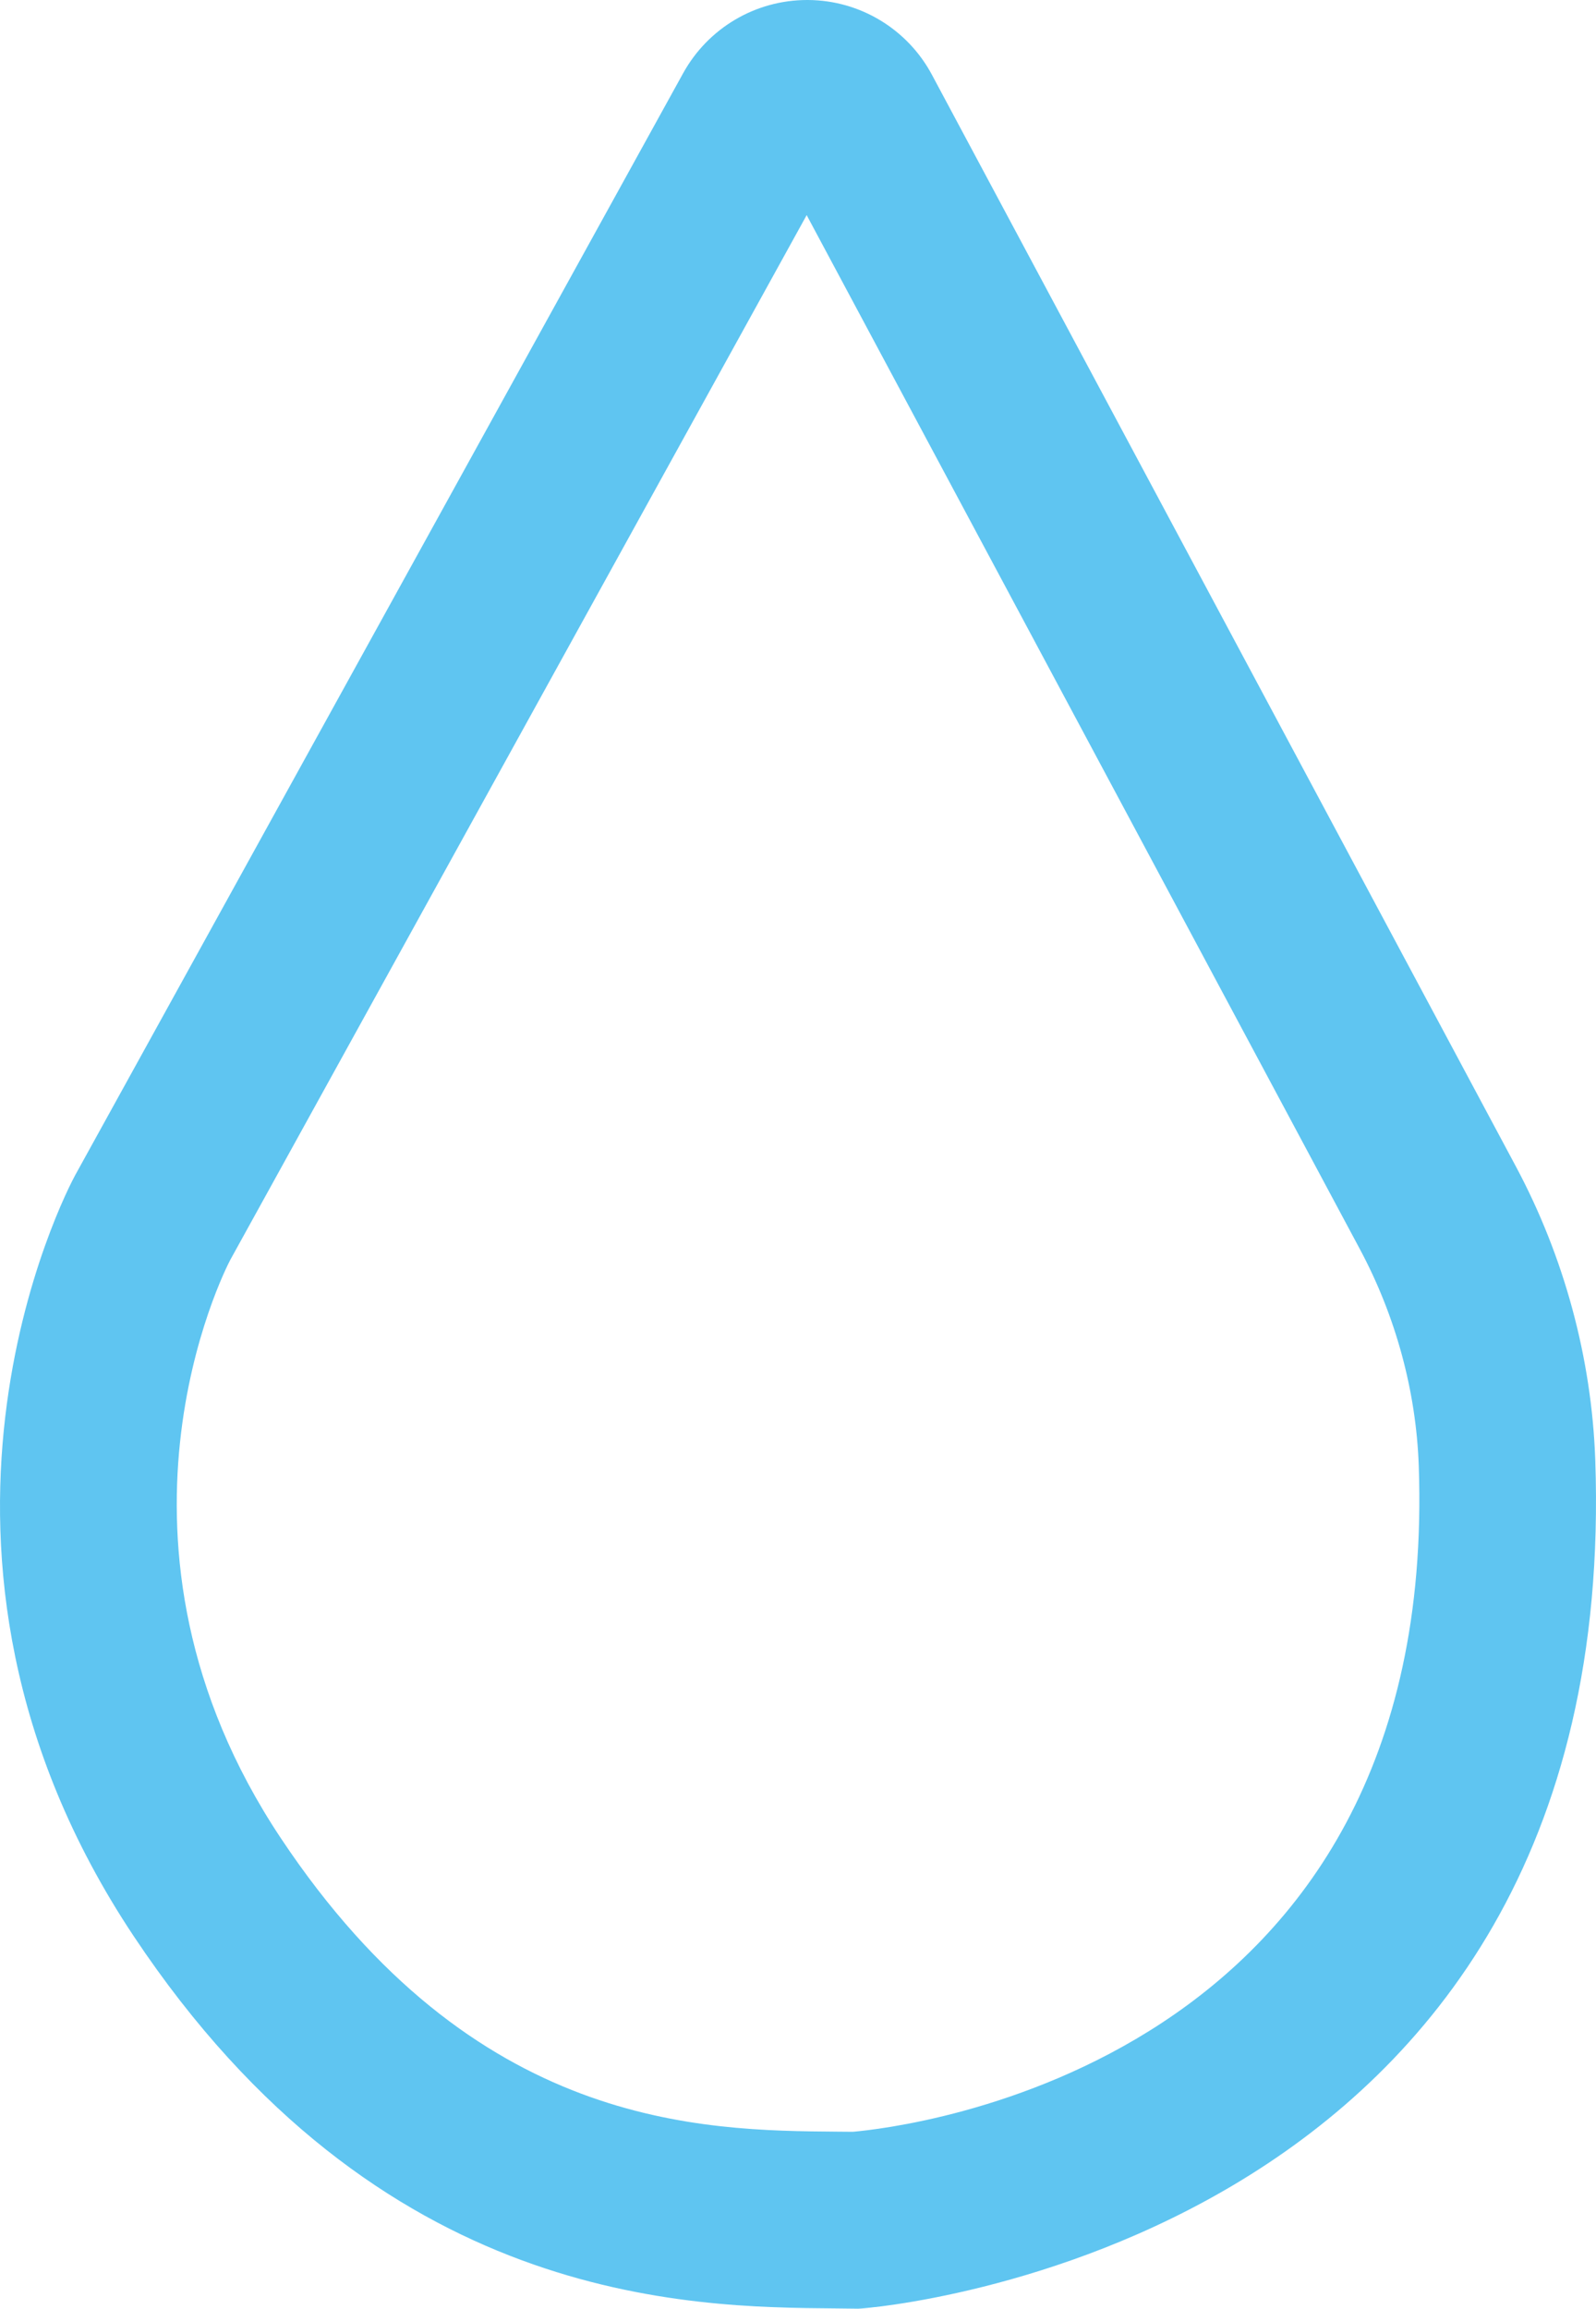 <svg version="1.1" id="Livello_1" xmlns="http://www.w3.org/2000/svg" xmlns:xlink="http://www.w3.org/1999/xlink" x="0px" y="0px" style="enable-background:new 0 0 522.11 556.92;" xml:space="preserve" viewBox="134.94 101.76 252.22 364.66"> <style type="text/css"> 	.st0{fill:#5FC5F1;} </style> <g> 	<path class="st0" d="M270.54,466.42l-3.48-0.04c-23.44-0.19-72.21-0.58-110.99-58.8c-40.5-60.82-10.56-117.79-9.26-120.18 		l96.09-174.08c3.95-7.14,11.44-11.56,19.6-11.56c0.05,0,0.1,0,0.15,0c8.2,0.05,15.71,4.59,19.57,11.82l92.26,172.39 		c7.65,14.29,11.99,30.31,12.56,46.32c4.39,124.8-114.75,134.02-115.96,134.1L270.54,466.42z M262.42,135.74l-91.1,165.04 		c-0.86,1.64-22.97,44.81,8,91.32c30.56,45.9,66.49,46.19,87.96,46.36l2.43,0.02c7.74-0.67,92.78-10.2,89.44-105.22 		c-0.42-11.77-3.63-23.57-9.27-34.13L262.42,135.74z"></path> </g> </svg>